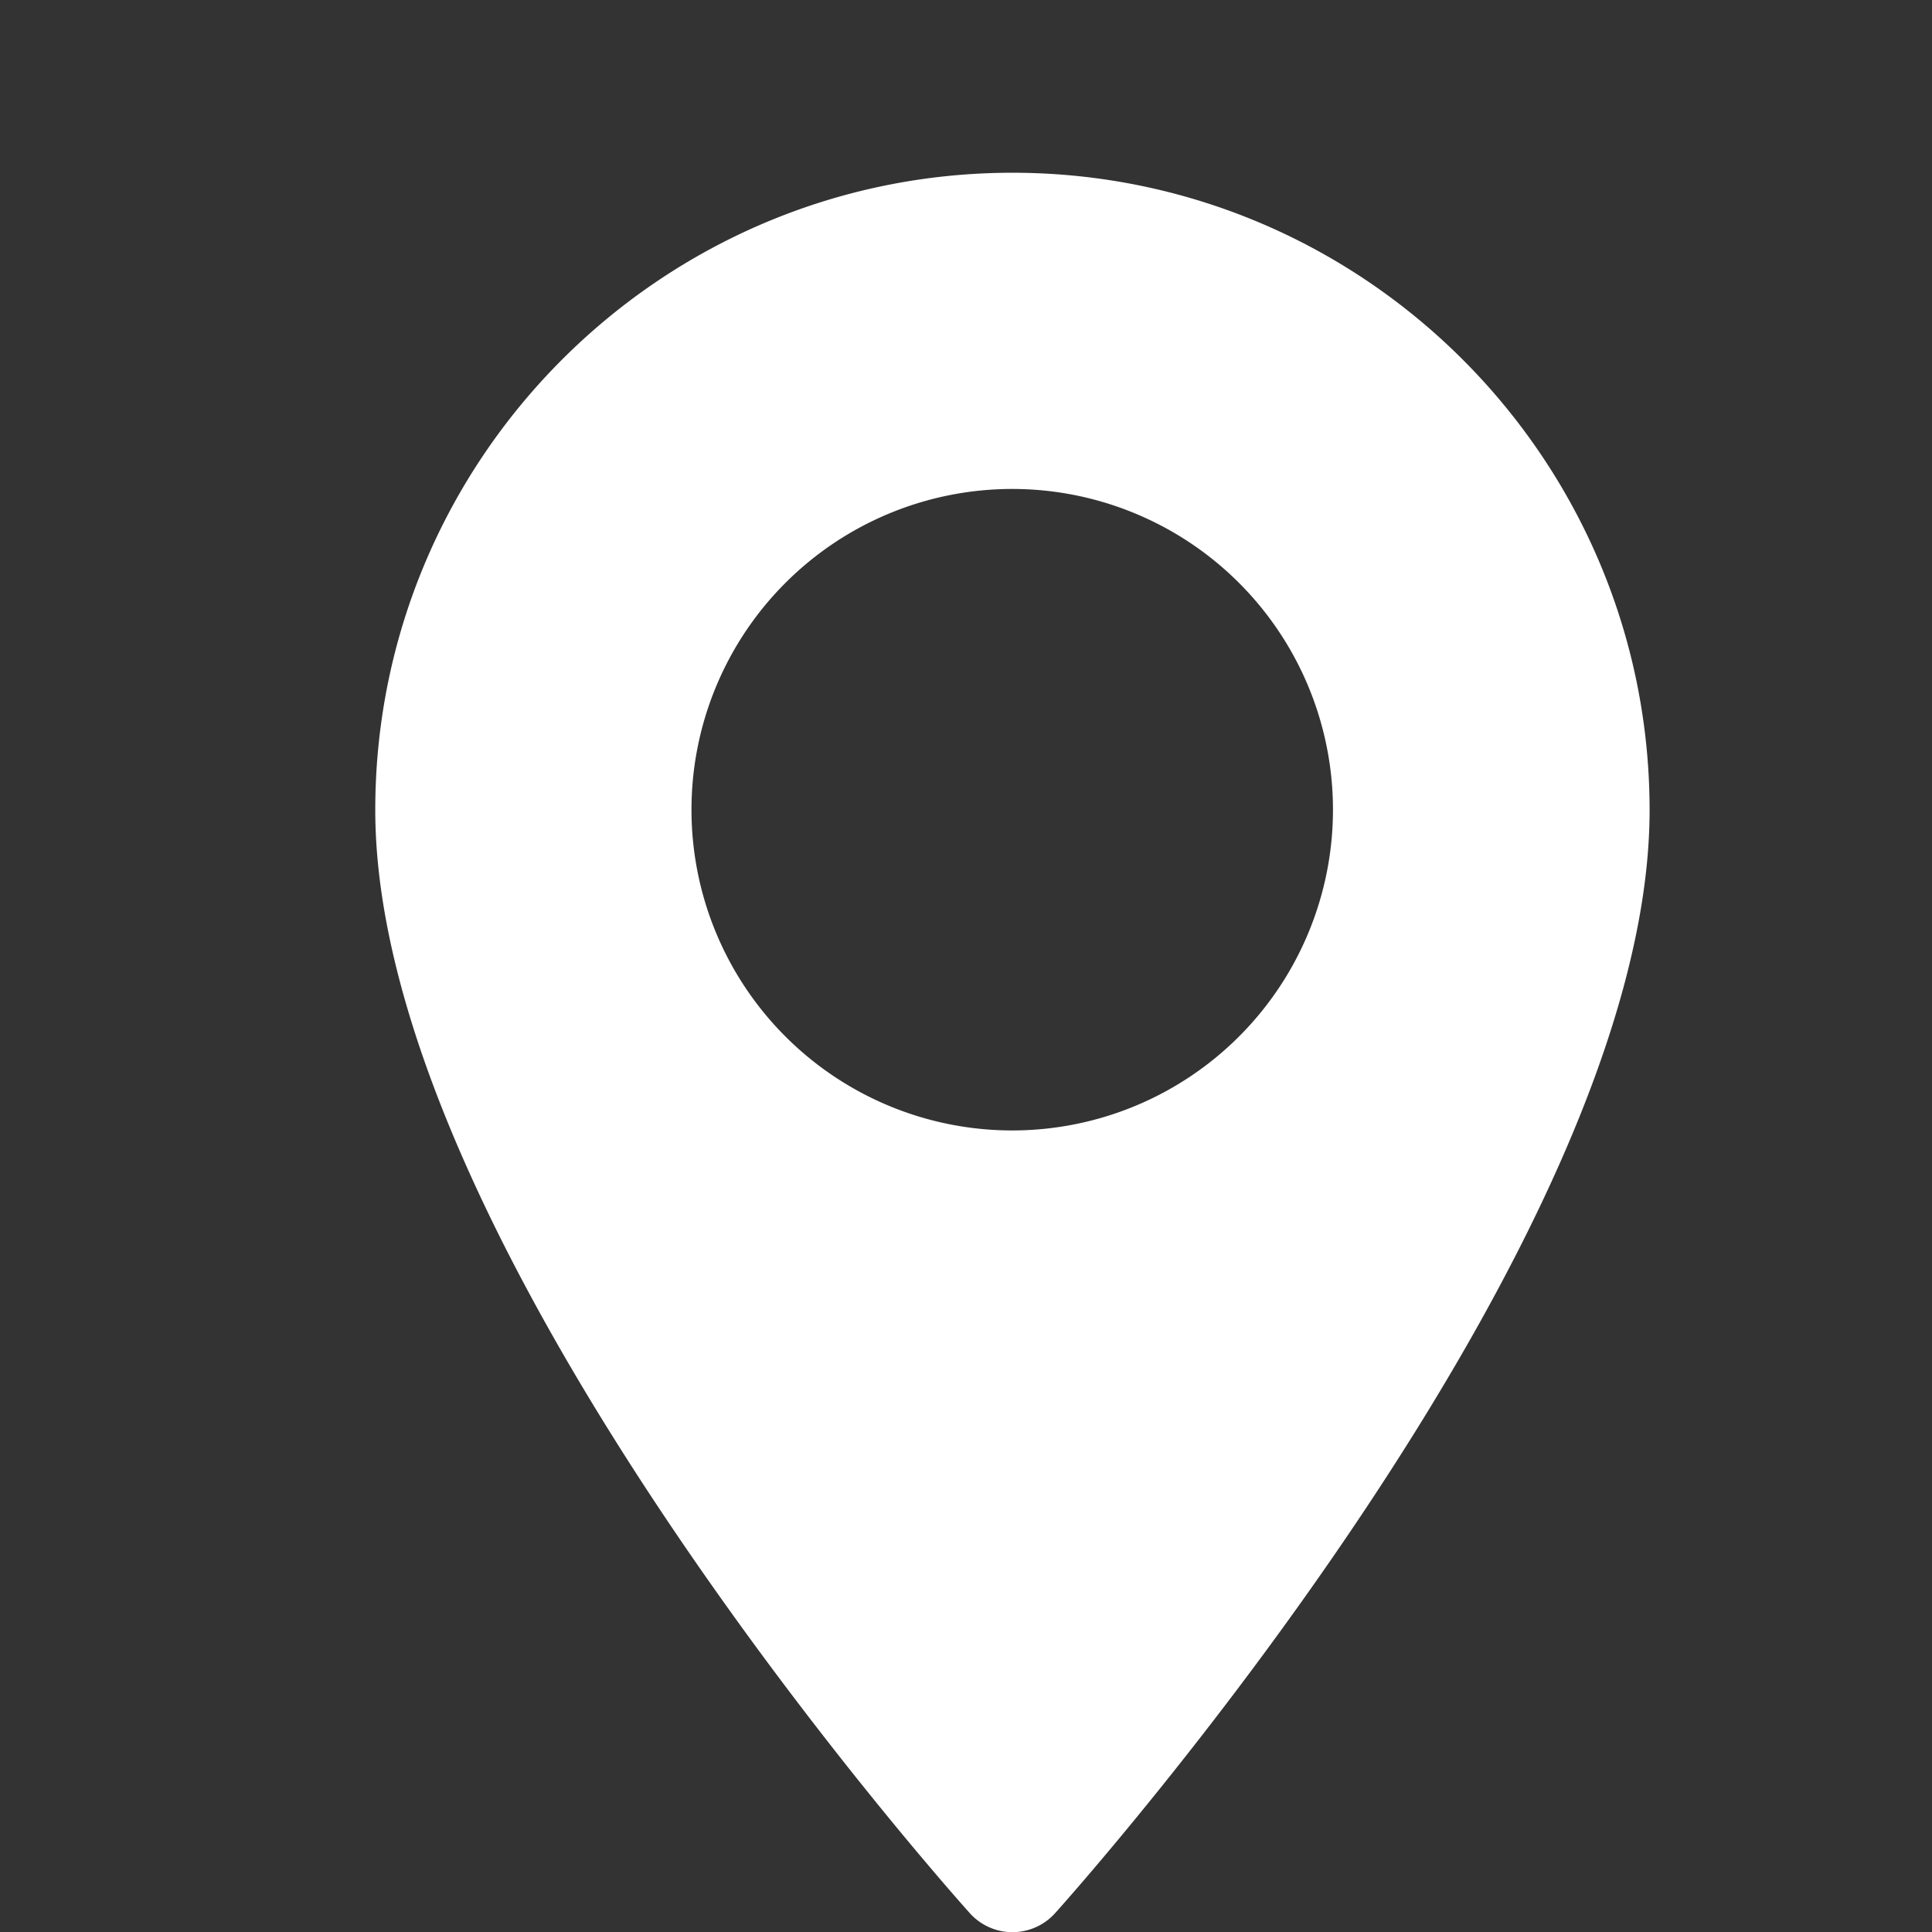 <svg id="Capa_1" data-name="Capa 1" xmlns="http://www.w3.org/2000/svg" viewBox="0 0 512 512"><rect x="0" y="0" width="512" height="512" fill="#333333" stroke="none"/><defs><style>.cls-1{fill:#fff;}</style></defs><path class="cls-1" d="M268.3,45.78c-93.11,0-168.85,75.74-168.85,168.84C99.45,330.17,250.55,499.79,257,507a15.2,15.2,0,0,0,22.62,0c6.43-7.17,157.54-176.79,157.54-292.34C437.14,121.52,361.4,45.78,268.3,45.78Zm0,253.8a85,85,0,1,1,84.95-84.95A85,85,0,0,1,268.3,299.58Z"/></svg>